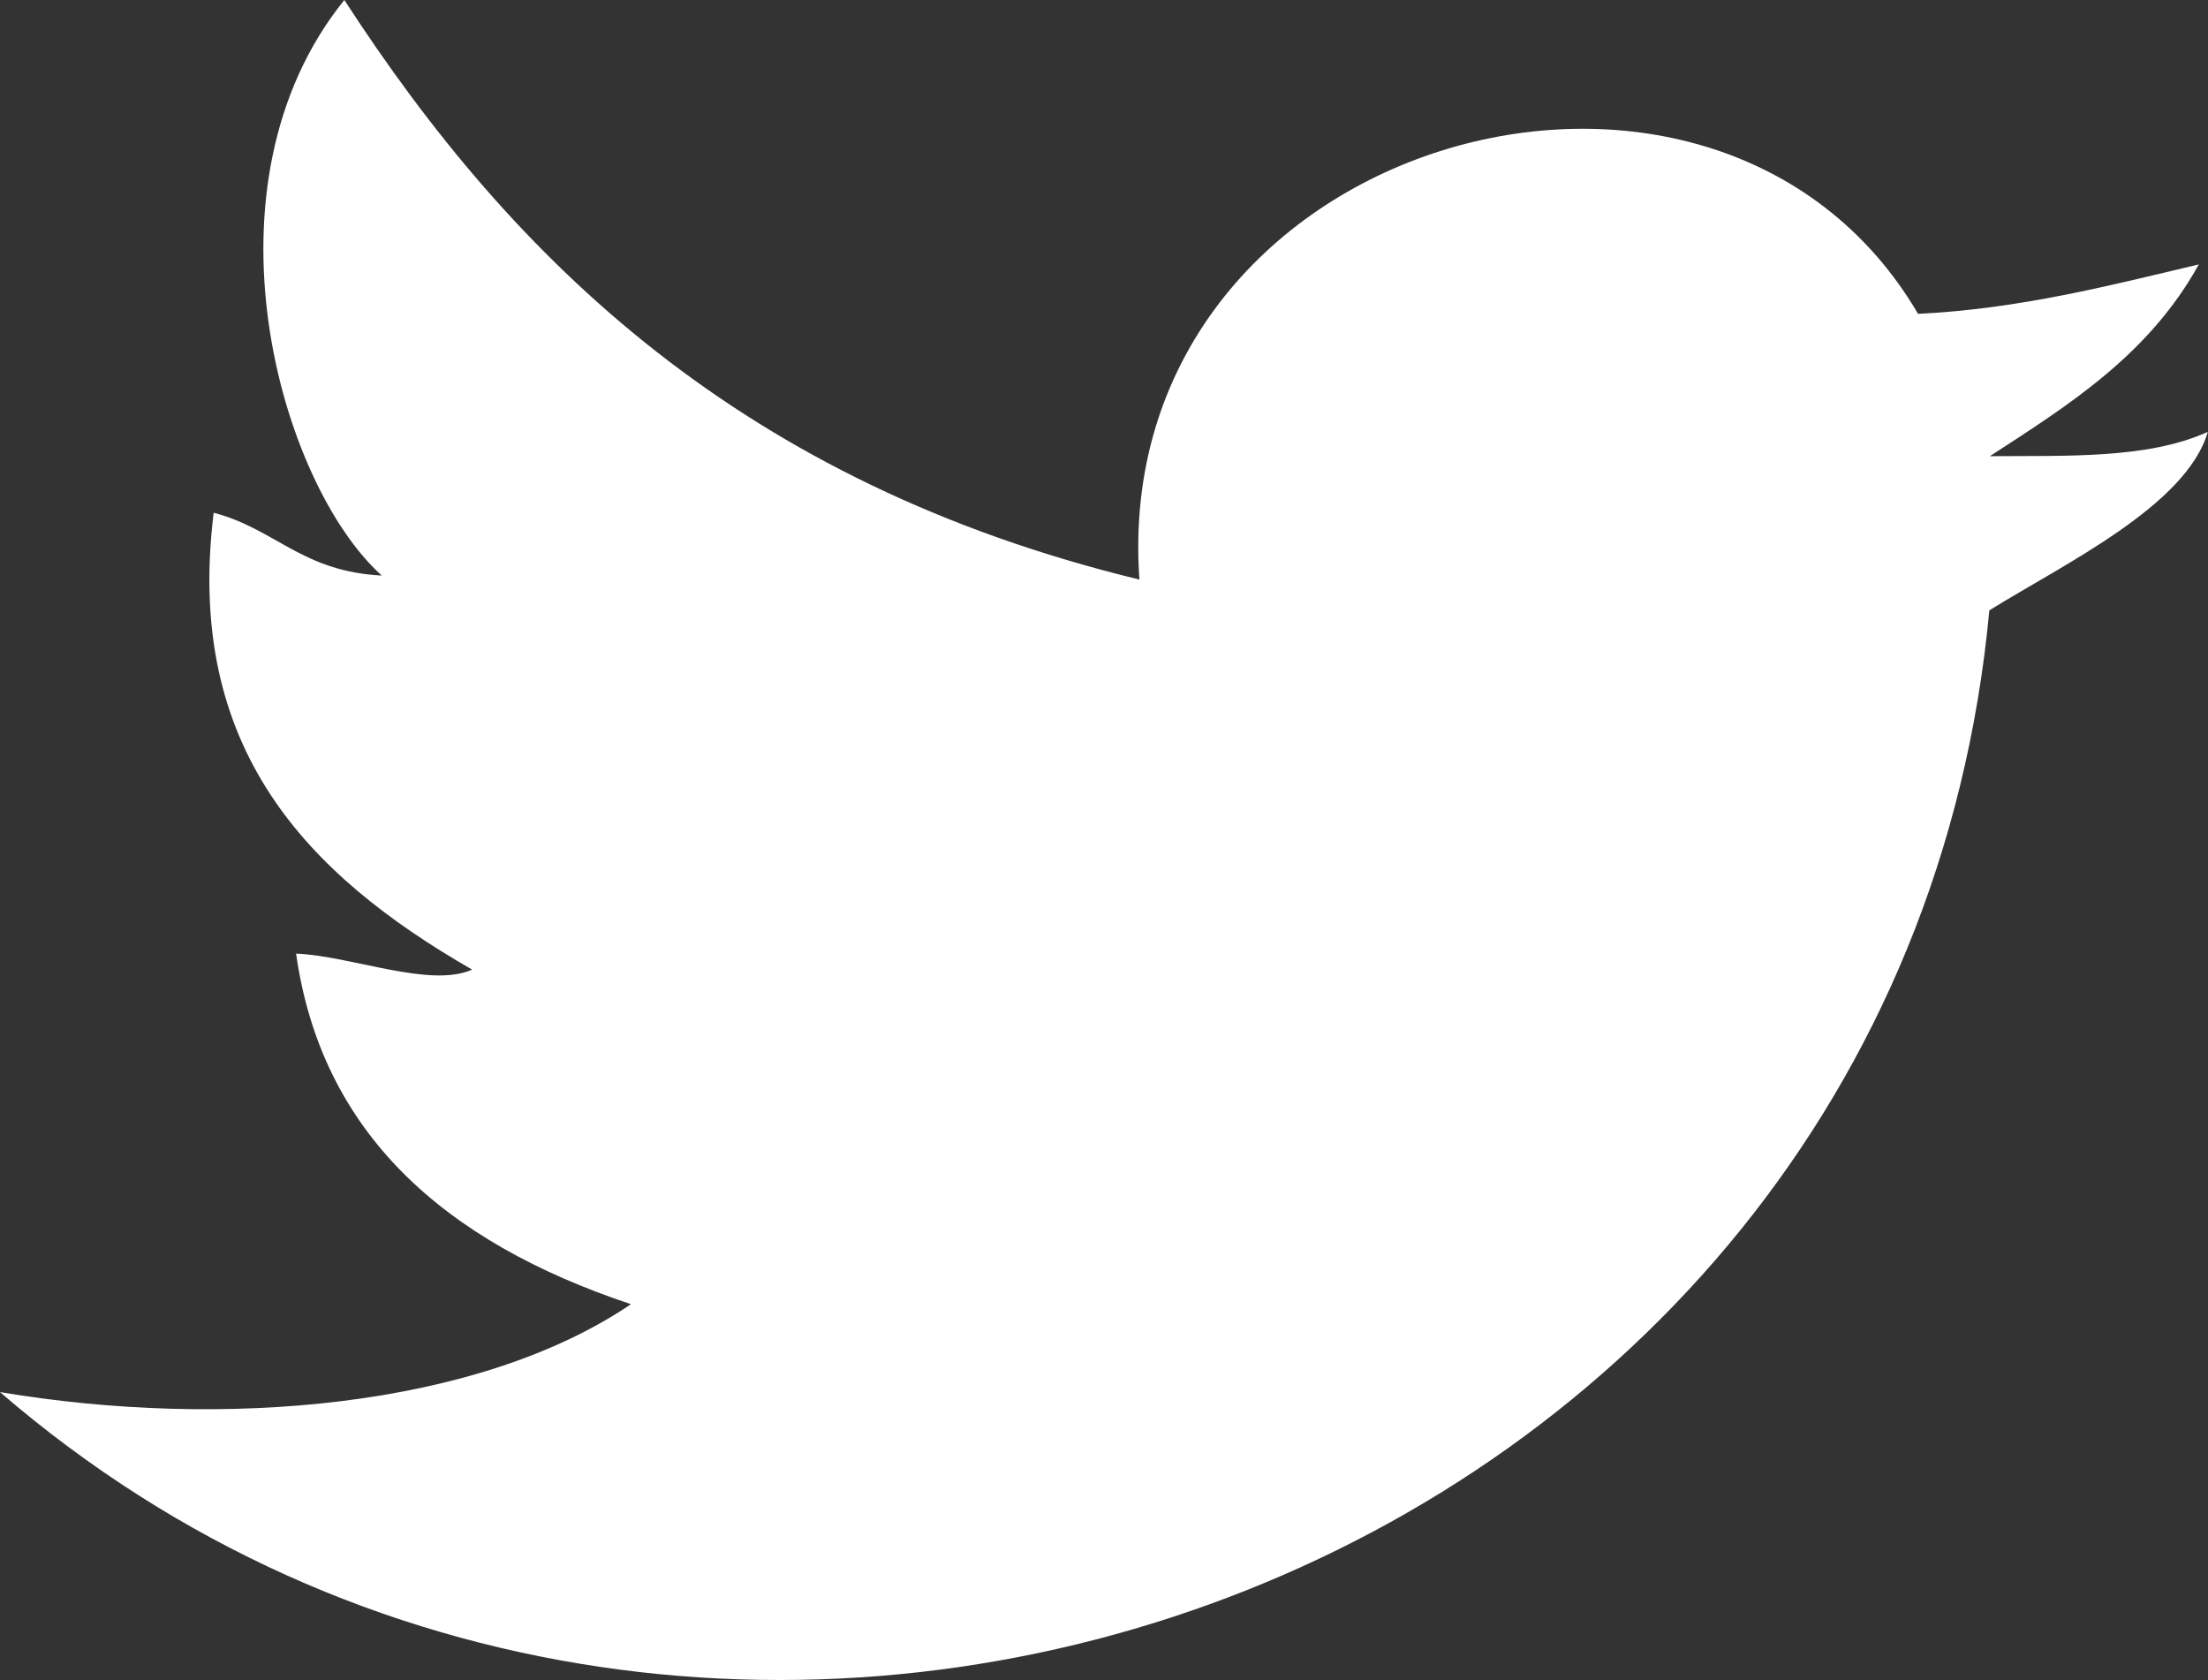 <?xml version="1.0" encoding="UTF-8" standalone="no"?>
<!-- Generator: Adobe Illustrator 16.0.0, SVG Export Plug-In . SVG Version: 6.00 Build 0)  -->

<svg
   xmlns:dc="http://purl.org/dc/elements/1.1/"
   xmlns:cc="http://creativecommons.org/ns#"
   xmlns:rdf="http://www.w3.org/1999/02/22-rdf-syntax-ns#"
   xmlns:svg="http://www.w3.org/2000/svg"
   xmlns="http://www.w3.org/2000/svg"
   xmlns:sodipodi="http://sodipodi.sourceforge.net/DTD/sodipodi-0.dtd"
   xmlns:inkscape="http://www.inkscape.org/namespaces/inkscape"
   version="1.1"
   id="Capa_1"
   x="0px"
   y="0px"
   width="82.767"
   height="62.969"
   viewBox="0 0 82.767 62.969"
   enable-background="new 0 0 814.875 88"
   xml:space="preserve"
   inkscape:version="0.91 r13725"
   sodipodi:docname="twitter.svg"><rect x="0" y="0" width="82.767" height="62.969" fill="#333333" stroke="none"/><defs
     id="defs41" /><sodipodi:namedview
     pagecolor="#ffffff"
     bordercolor="#666666"
     borderopacity="1"
     objecttolerance="10"
     gridtolerance="10"
     guidetolerance="10"
     inkscape:pageopacity="0"
     inkscape:pageshadow="2"
     inkscape:window-width="1366"
     inkscape:window-height="709"
     id="namedview39"
     showgrid="false"
     inkscape:zoom="0.68899253"
     inkscape:cx="18.117425"
     inkscape:cy="8.2641239"
     inkscape:window-x="0"
     inkscape:window-y="31"
     inkscape:window-maximized="1"
     inkscape:current-layer="Capa_1"
     fit-margin-top="0"
     fit-margin-left="0"
     fit-margin-right="0"
     fit-margin-bottom="0" /><g
     id="RUuBUW_1_"
     style="fill:#ffffff;fill-opacity:1"
     transform="translate(-72.082,-3.004)"><g
       id="g11"
       style="fill:#ffffff;fill-opacity:1"><g
         id="g13"
         style="fill:#ffffff;fill-opacity:1"><path
           d="m 154.842,19.193 c -0.813,2.771 -5.372,4.939 -8.19,6.688 -3.392,36.48 -47.807,52.396 -74.57,29.301 8.334,1.4 17.896,0.604 23.652,-3.295 -7.021,-2.336 -11.604,-6.426 -12.553,-13.141 2.146,0.102 5,1.301 6.6,0.602 C 83.586,35.786 79,31.051 80.092,22.223 c 2.312,0.604 3.301,2.2 6.301,2.354 -3.825,-3.436 -7.017,-14.613 -1.404,-21.573 6.359,9.801 14.9,18.104 29.804,21.723 -1.168,-16.534 21.549,-22.987 29.188,-9.959 3.812,-0.188 7.153,-1.055 10.524,-1.854 -1.881,3.399 -4.881,5.271 -7.832,7.188 2.901,-0.021 5.896,0.104 8.134,-0.896 l 0.04,0 0,-0.007 0.002,0 -0.007,-0.006 0,0 z"
           id="path15"
           style="fill:#ffffff;fill-opacity:1"
           inkscape:connector-curvature="0" /></g></g></g></svg>